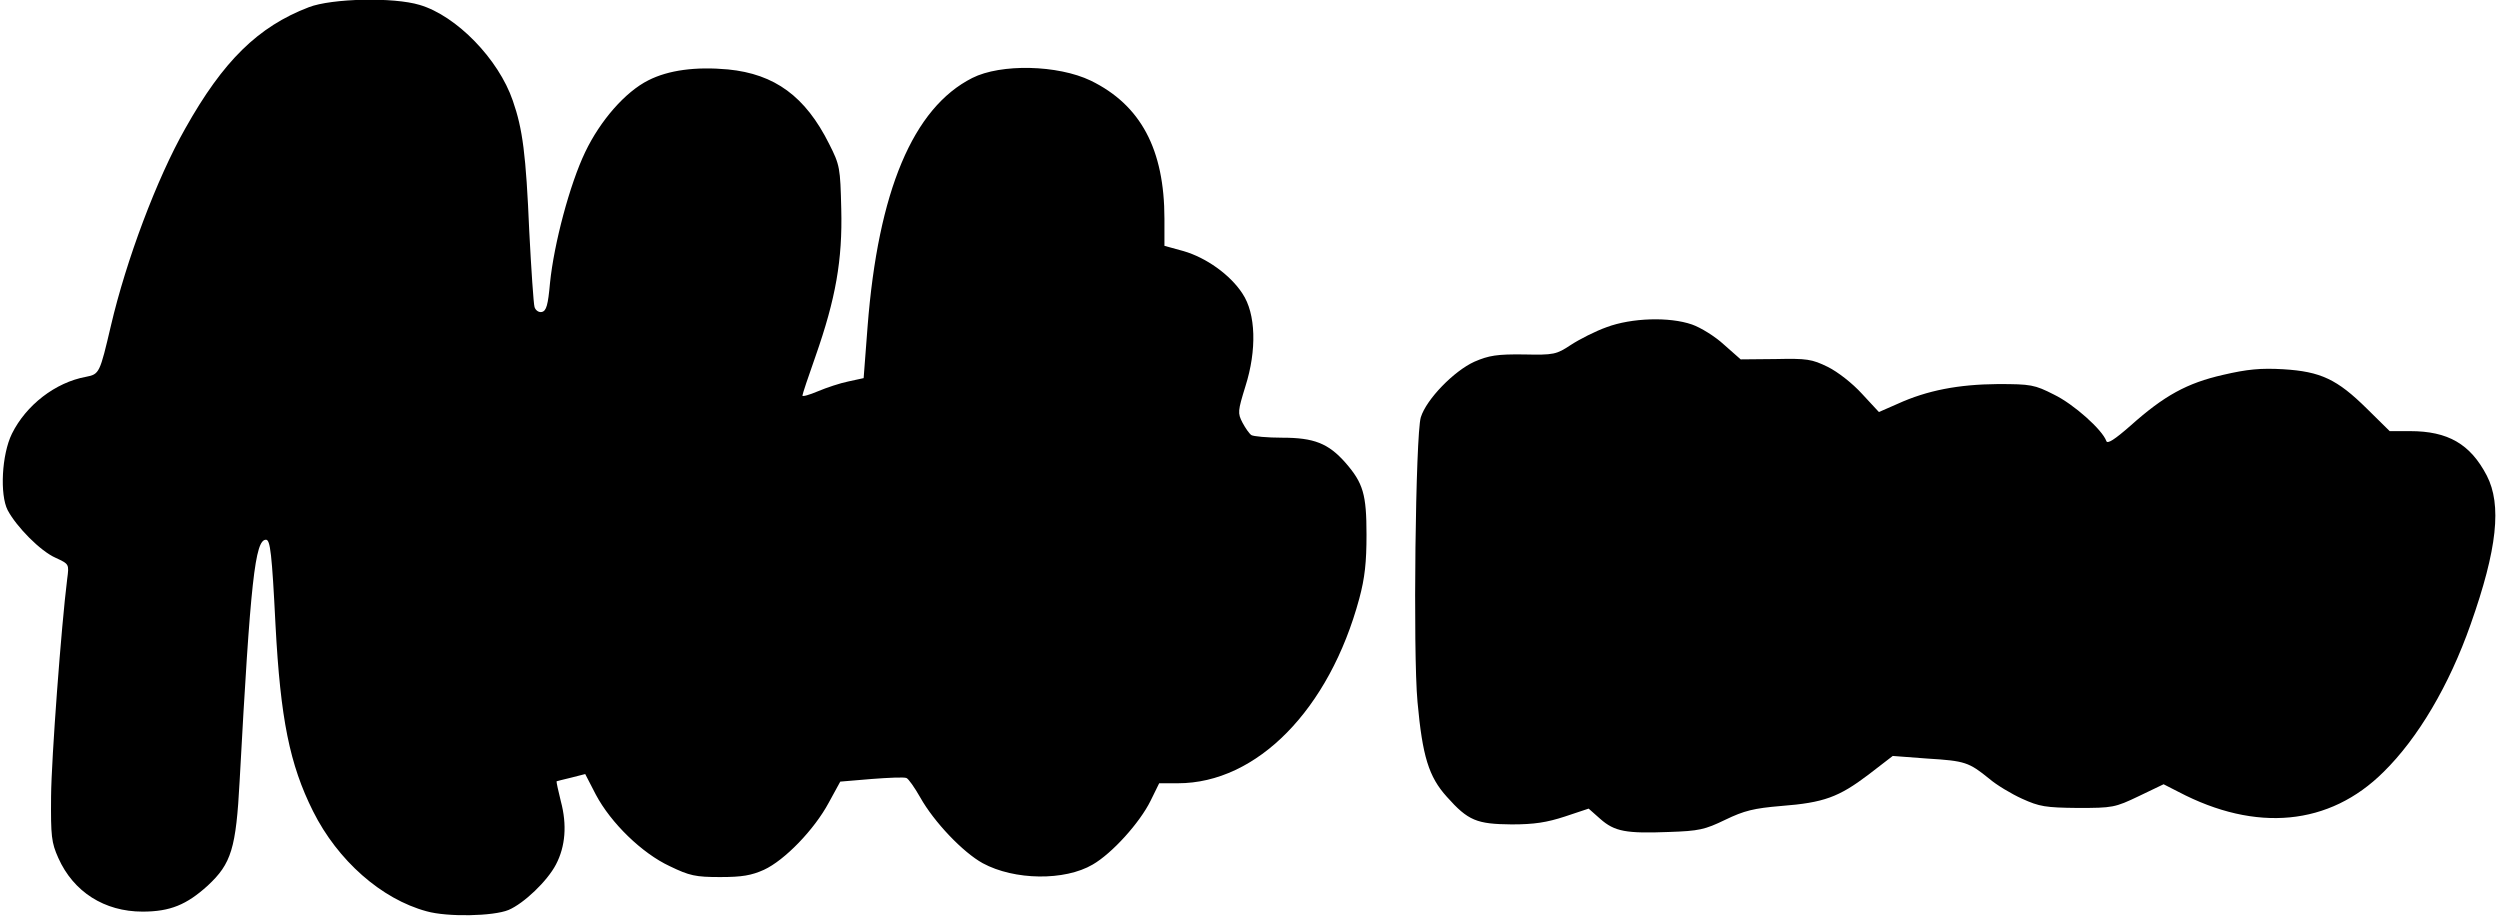 <?xml version="1.0" encoding="UTF-8" standalone="yes"?>
<svg version="1.0" xmlns="http://www.w3.org/2000/svg" width="567.87pt" height="208.568pt" viewBox="0 0 758 279" preserveAspectRatio="xMidYMid meet">
  <g transform="translate(0,279) scale(0.1,-0.1)" fill="#000000" stroke="none">
    <path d="M930 2768 c-154 -59 -260 -163 -375 -368 -87 -153 -180 -402 -226
-599 -34 -145 -35 -148 -76 -156 -93 -17 -182 -86 -225 -173 -31 -63 -37 -185
-13 -232 27 -51 100 -125 146 -145 41 -19 41 -19 35 -64 -18 -144 -48 -545
-49 -661 -1 -121 1 -140 22 -187 46 -103 140 -163 256 -163 84 0 134 21 198
79 72 67 86 113 97 319 33 610 47 732 80 732 13 0 18 -41 29 -260 15 -284 43
-423 114 -565 75 -150 208 -267 345 -304 64 -18 203 -15 249 4 47 20 118 88
144 138 29 55 34 121 15 192 -8 32 -14 60 -13 61 1 0 21 6 44 11 l43 11 32
-62 c46 -87 141 -179 225 -218 60 -29 78 -33 153 -33 67 0 95 5 133 22 63 29
153 122 197 204 l35 64 95 8 c52 4 99 6 106 3 6 -2 25 -29 42 -59 42 -75 130
-167 190 -200 96 -52 249 -54 334 -4 59 34 143 127 176 194 l26 53 57 0 c240
0 460 224 551 561 17 63 22 111 22 194 0 123 -10 157 -64 219 -52 59 -96 76
-192 76 -46 0 -88 4 -94 8 -6 4 -18 21 -27 38 -15 29 -14 35 9 110 35 110 32
221 -9 282 -37 57 -110 109 -179 129 l-58 16 0 82 c0 211 -72 346 -224 420
-100 48 -273 52 -360 8 -180 -91 -286 -344 -318 -755 l-12 -157 -46 -10 c-25
-5 -67 -19 -93 -30 -26 -11 -47 -17 -47 -13 0 4 18 58 40 120 61 174 82 292
78 447 -3 125 -4 133 -37 198 -72 144 -165 212 -307 226 -98 9 -181 -2 -242
-33 -70 -35 -146 -122 -192 -218 -47 -98 -95 -279 -107 -398 -6 -67 -11 -85
-25 -88 -9 -2 -19 5 -22 15 -3 10 -10 114 -16 230 -10 234 -20 311 -50 397
-43 126 -171 258 -283 291 -79 24 -267 20 -337 -7z"/>
    <path d="M4874 1796 c-34 -12 -83 -37 -109 -54 -44 -29 -51 -31 -143 -29 -81
1 -106 -3 -150 -22 -62 -28 -146 -114 -163 -169 -16 -53 -24 -715 -10 -865 15
-165 34 -227 89 -288 65 -73 91 -83 197 -84 69 0 107 6 162 24 l72 24 35 -31
c44 -39 79 -45 209 -40 91 3 109 7 171 37 58 28 87 35 170 42 130 10 175 27
265 95 l74 57 106 -8 c114 -7 125 -11 187 -61 22 -19 67 -46 100 -61 53 -24
71 -27 169 -28 106 0 113 1 186 36 l75 36 45 -23 c236 -124 459 -103 623 60
105 103 200 264 265 449 81 229 95 363 49 452 -50 96 -118 135 -233 135 l-62
0 -69 68 c-91 90 -141 113 -254 120 -69 4 -110 0 -183 -17 -110 -25 -179 -63
-281 -154 -49 -43 -71 -57 -74 -47 -12 34 -99 112 -159 141 -59 30 -70 32
-171 32 -119 -1 -214 -19 -304 -60 l-57 -25 -51 55 c-30 33 -74 67 -104 82
-49 24 -64 26 -159 24 l-106 -1 -51 45 c-27 25 -71 52 -97 61 -69 24 -184 20
-259 -8z"/>
  </g>
</svg>